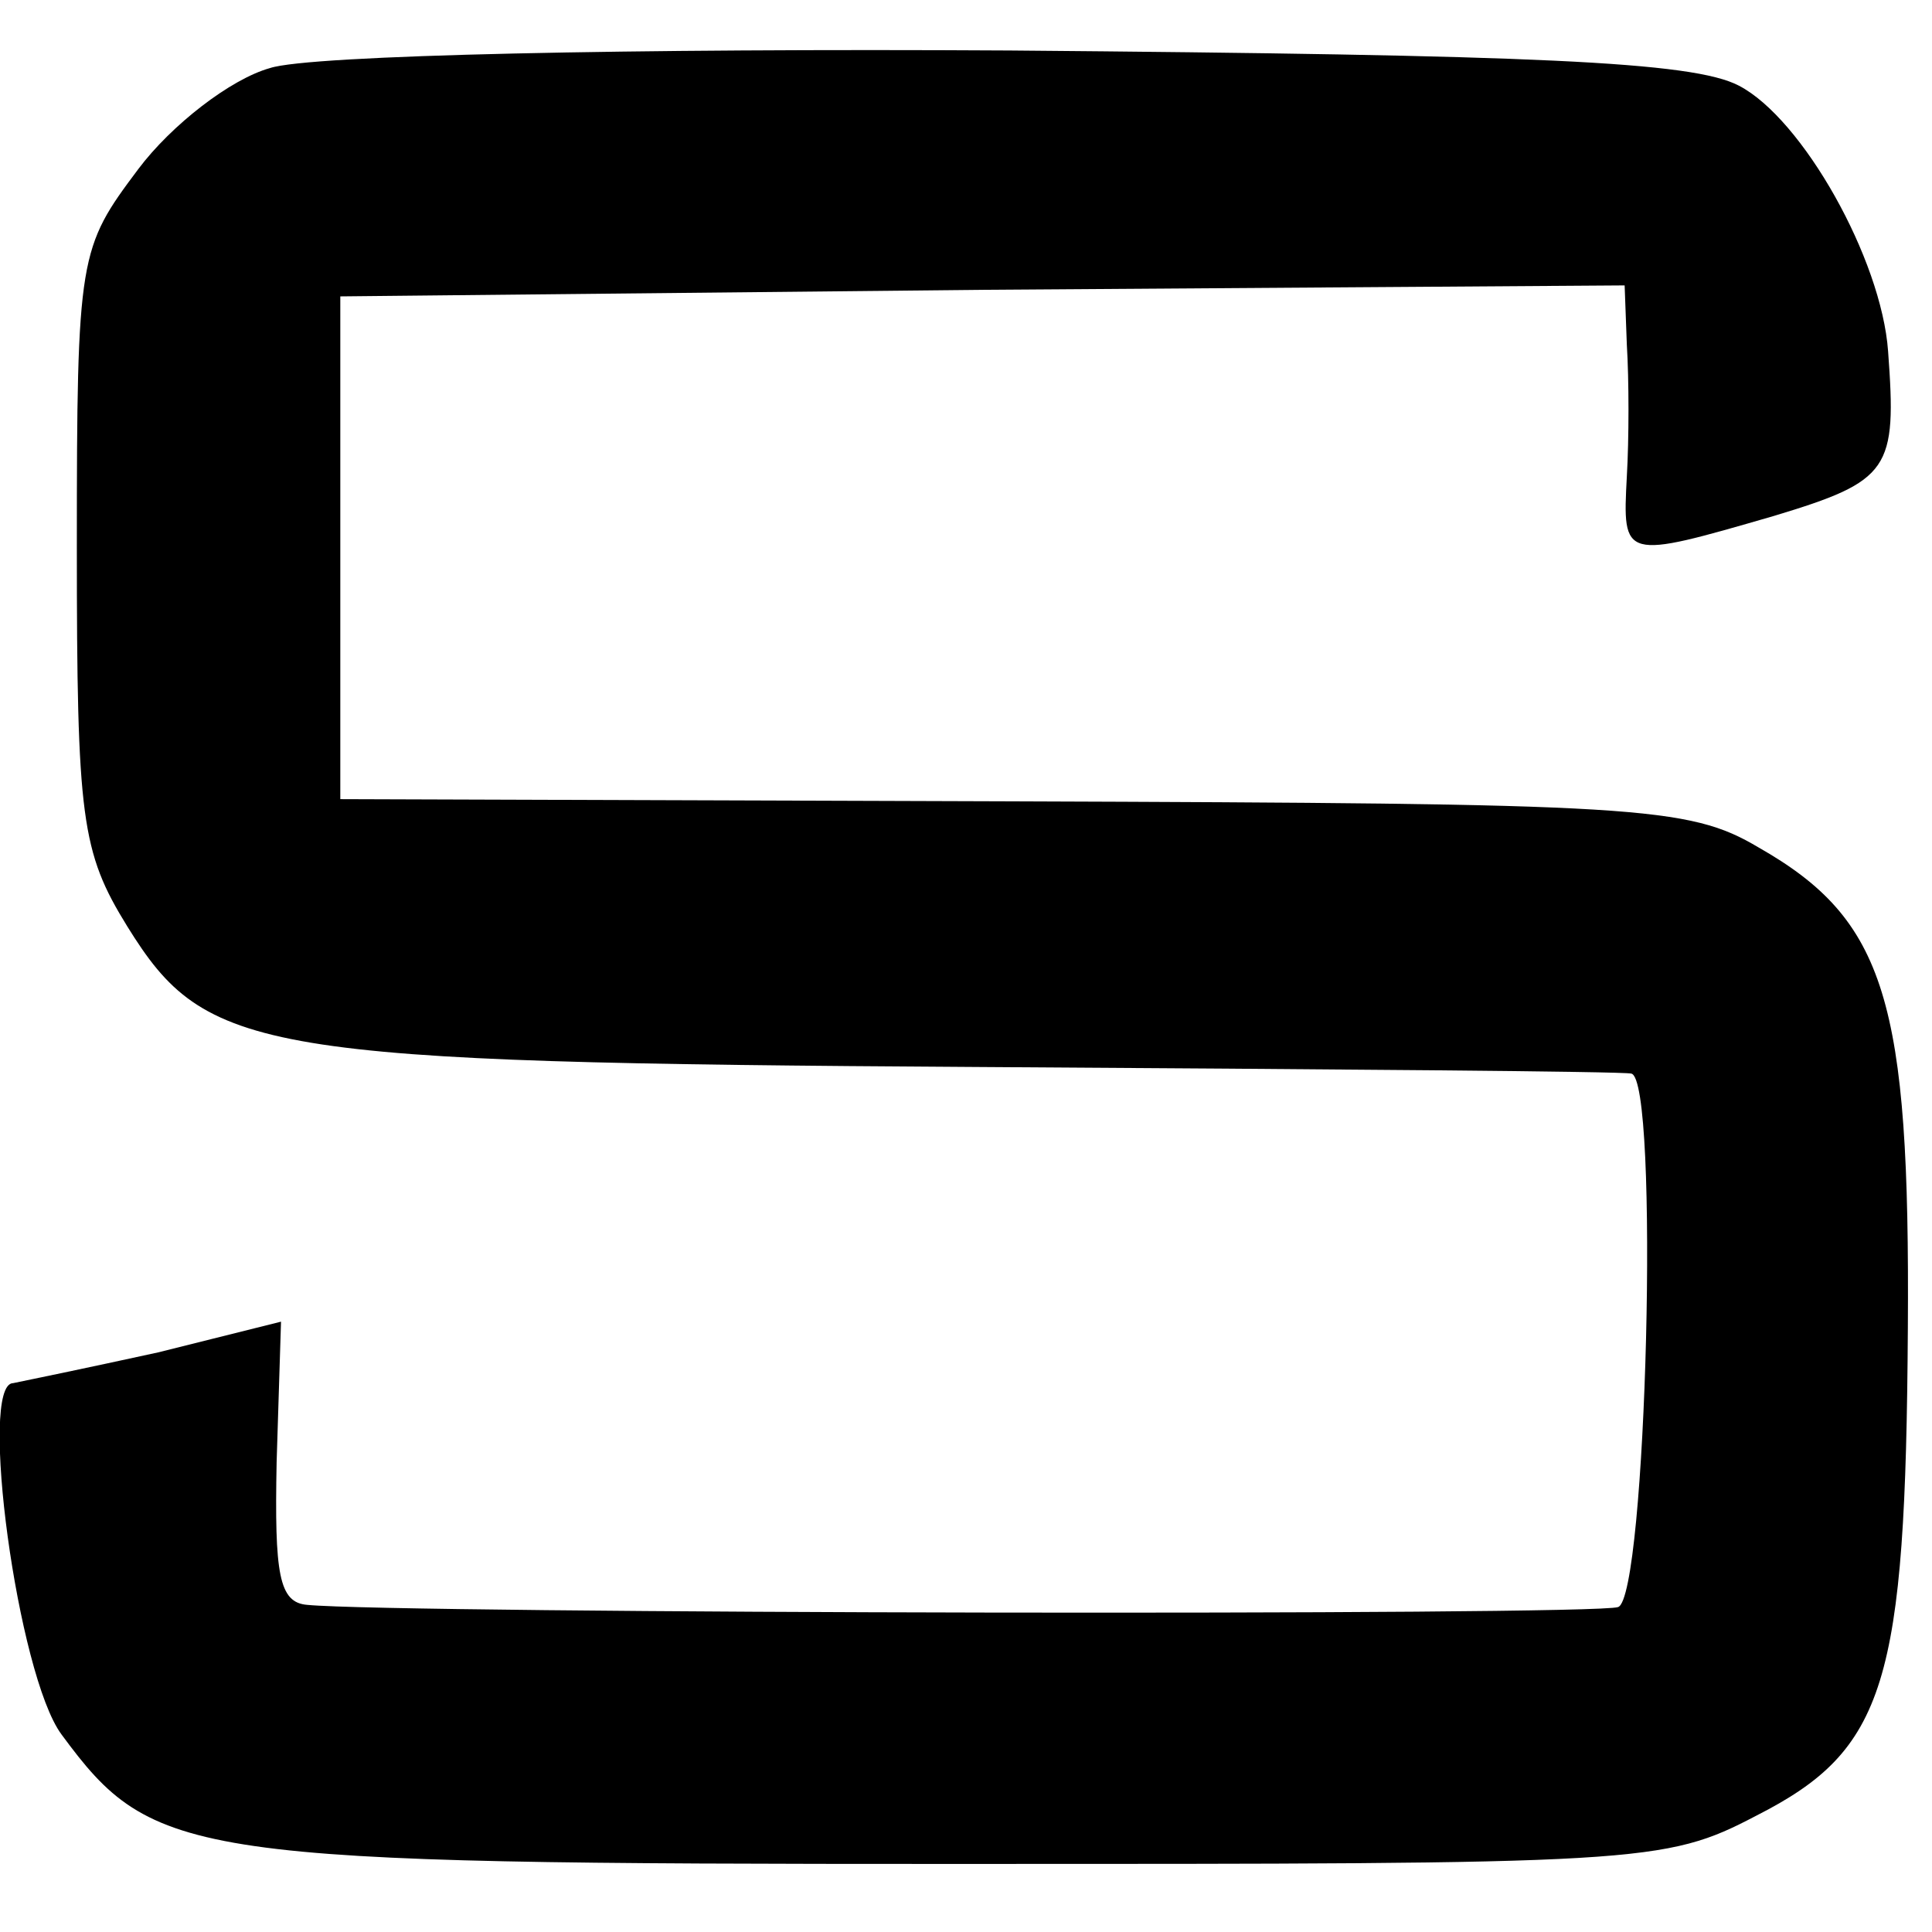 <?xml version="1.0" standalone="no"?>
<!DOCTYPE svg PUBLIC "-//W3C//DTD SVG 20010904//EN"
 "http://www.w3.org/TR/2001/REC-SVG-20010904/DTD/svg10.dtd">
<svg version="1.0" xmlns="http://www.w3.org/2000/svg"
 width="88pt" height="88pt" viewBox="0 0 88 88"
 preserveAspectRatio="xMidYMid meet">
<g transform="translate(0,88) scale(0.1,-0.1)"
fill="#000000" stroke="none">
<path d="M123 849 c-18 -5 -45 -26 -60 -46 -27 -36 -28 -39 -28 -172 0 -124 2
-139 23 -173 36 -58 59 -62 387 -64 160 -1 294 -2 298 -3 13 -2 7 -239 -6
-243 -11 -4 -557 -3 -597 1 -13 1 -15 14 -14 65 l2 64 -56 -14 c-32 -7 -61
-13 -66 -14 -16 0 2 -133 22 -160 42 -57 57 -59 407 -59 313 0 323 0 365 22
59 30 68 60 69 222 1 149 -10 186 -68 219 -32 19 -55 20 -340 21 l-306 1 0
114 0 115 293 3 292 2 1 -27 c1 -16 1 -43 0 -60 -2 -38 -2 -38 67 -18 53 16
56 21 52 75 -3 42 -39 106 -68 121 -21 11 -93 14 -332 16 -171 1 -319 -2 -337
-8z"/>
</g>
</svg>
